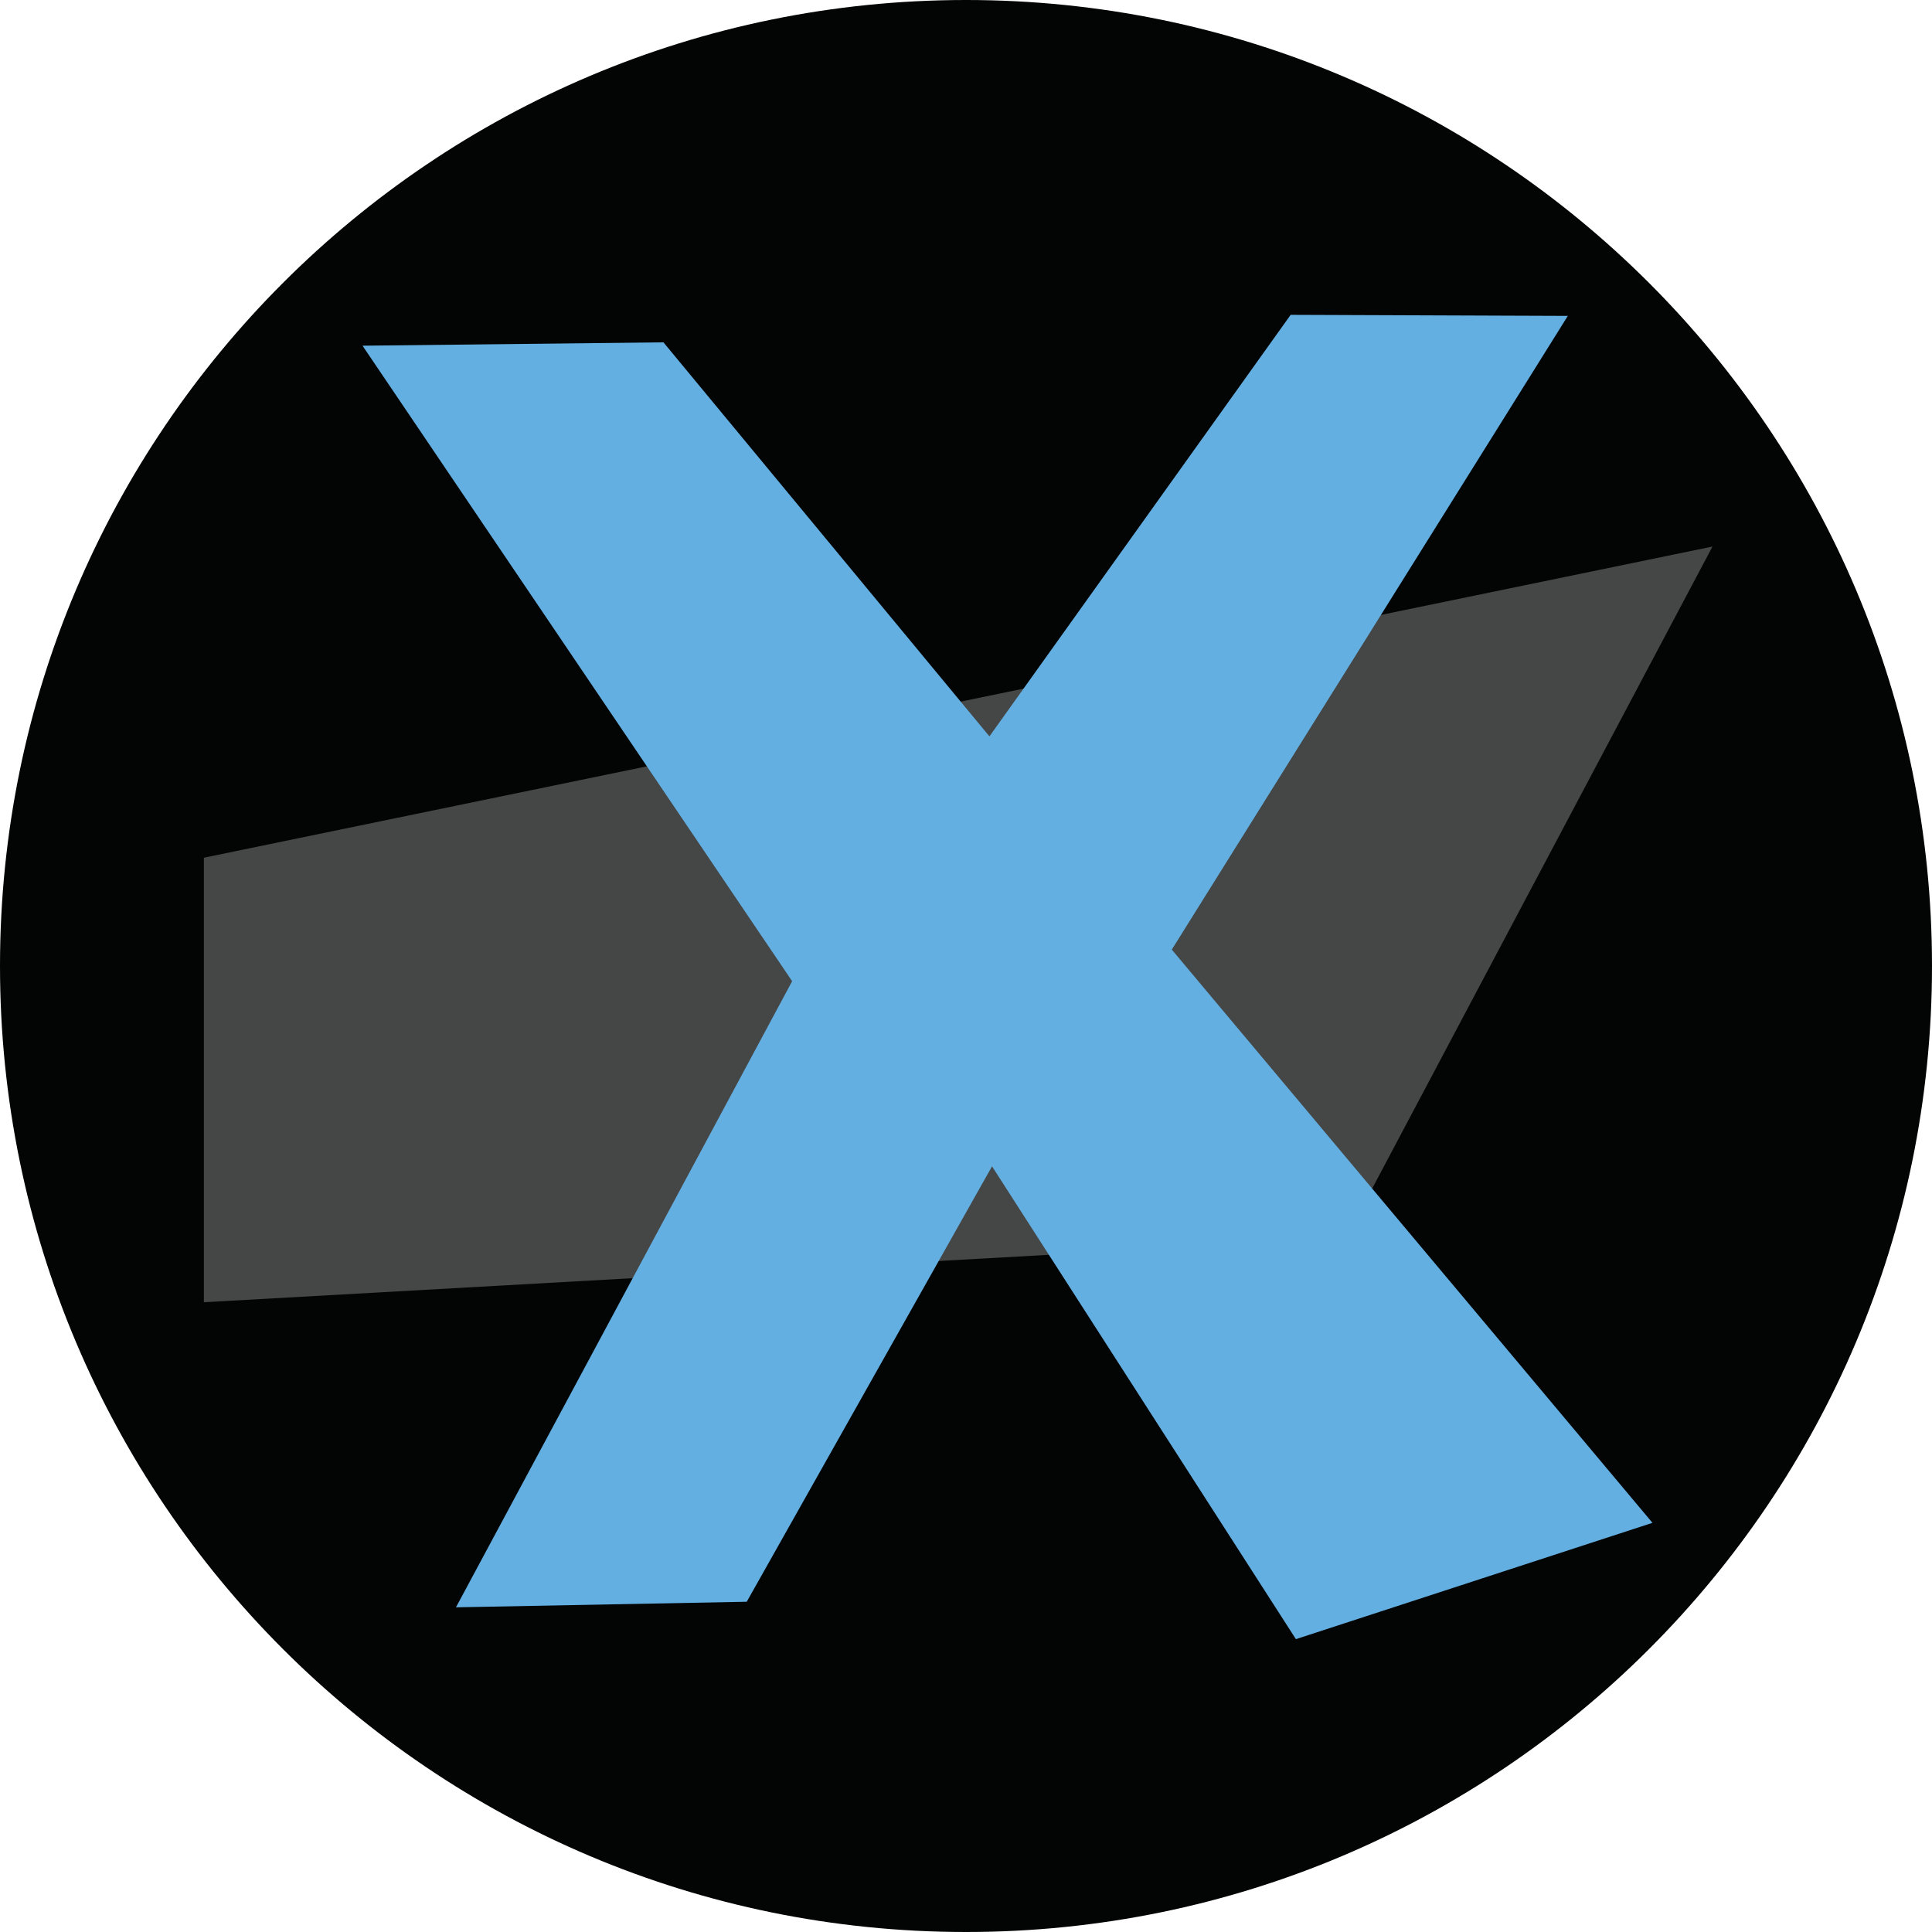 <?xml version="1.0" encoding="UTF-8" standalone="no"?><!DOCTYPE svg PUBLIC "-//W3C//DTD SVG 1.1//EN" "http://www.w3.org/Graphics/SVG/1.1/DTD/svg11.dtd"><svg width="100%" height="100%" viewBox="0 0 365 365" version="1.1" xmlns="http://www.w3.org/2000/svg" xmlns:xlink="http://www.w3.org/1999/xlink" xml:space="preserve" xmlns:serif="http://www.serif.com/" style="fill-rule:evenodd;clip-rule:evenodd;stroke-linejoin:round;stroke-miterlimit:2;"><g><path d="M365,182.5c-0,100.792 -81.708,182.5 -182.5,182.5c-100.792,-0 -182.5,-81.708 -182.5,-182.5c0,-100.792 81.708,-182.5 182.5,-182.5c100.792,0 182.5,81.708 182.5,182.5Z" style="fill:#030404;fill-rule:nonzero;"/><path d="M323.531,103.252l-285.014,58.789l-0,83.982l215.751,-12.109l69.263,-130.662Z" style="fill:#454646;fill-rule:nonzero;"/><path d="M86.141,303.662l54.936,-1.054l46.34,-82.261l57.406,89.326l67.366,-21.974l-90.809,-108.298l74.821,-119.722l-52.366,-0.198l-56.91,79.635l-61.586,-74.441l-56.851,0.636l81.164,120.064l-63.511,118.287Z" style="fill:#63afe1;fill-rule:nonzero;"/></g></svg>